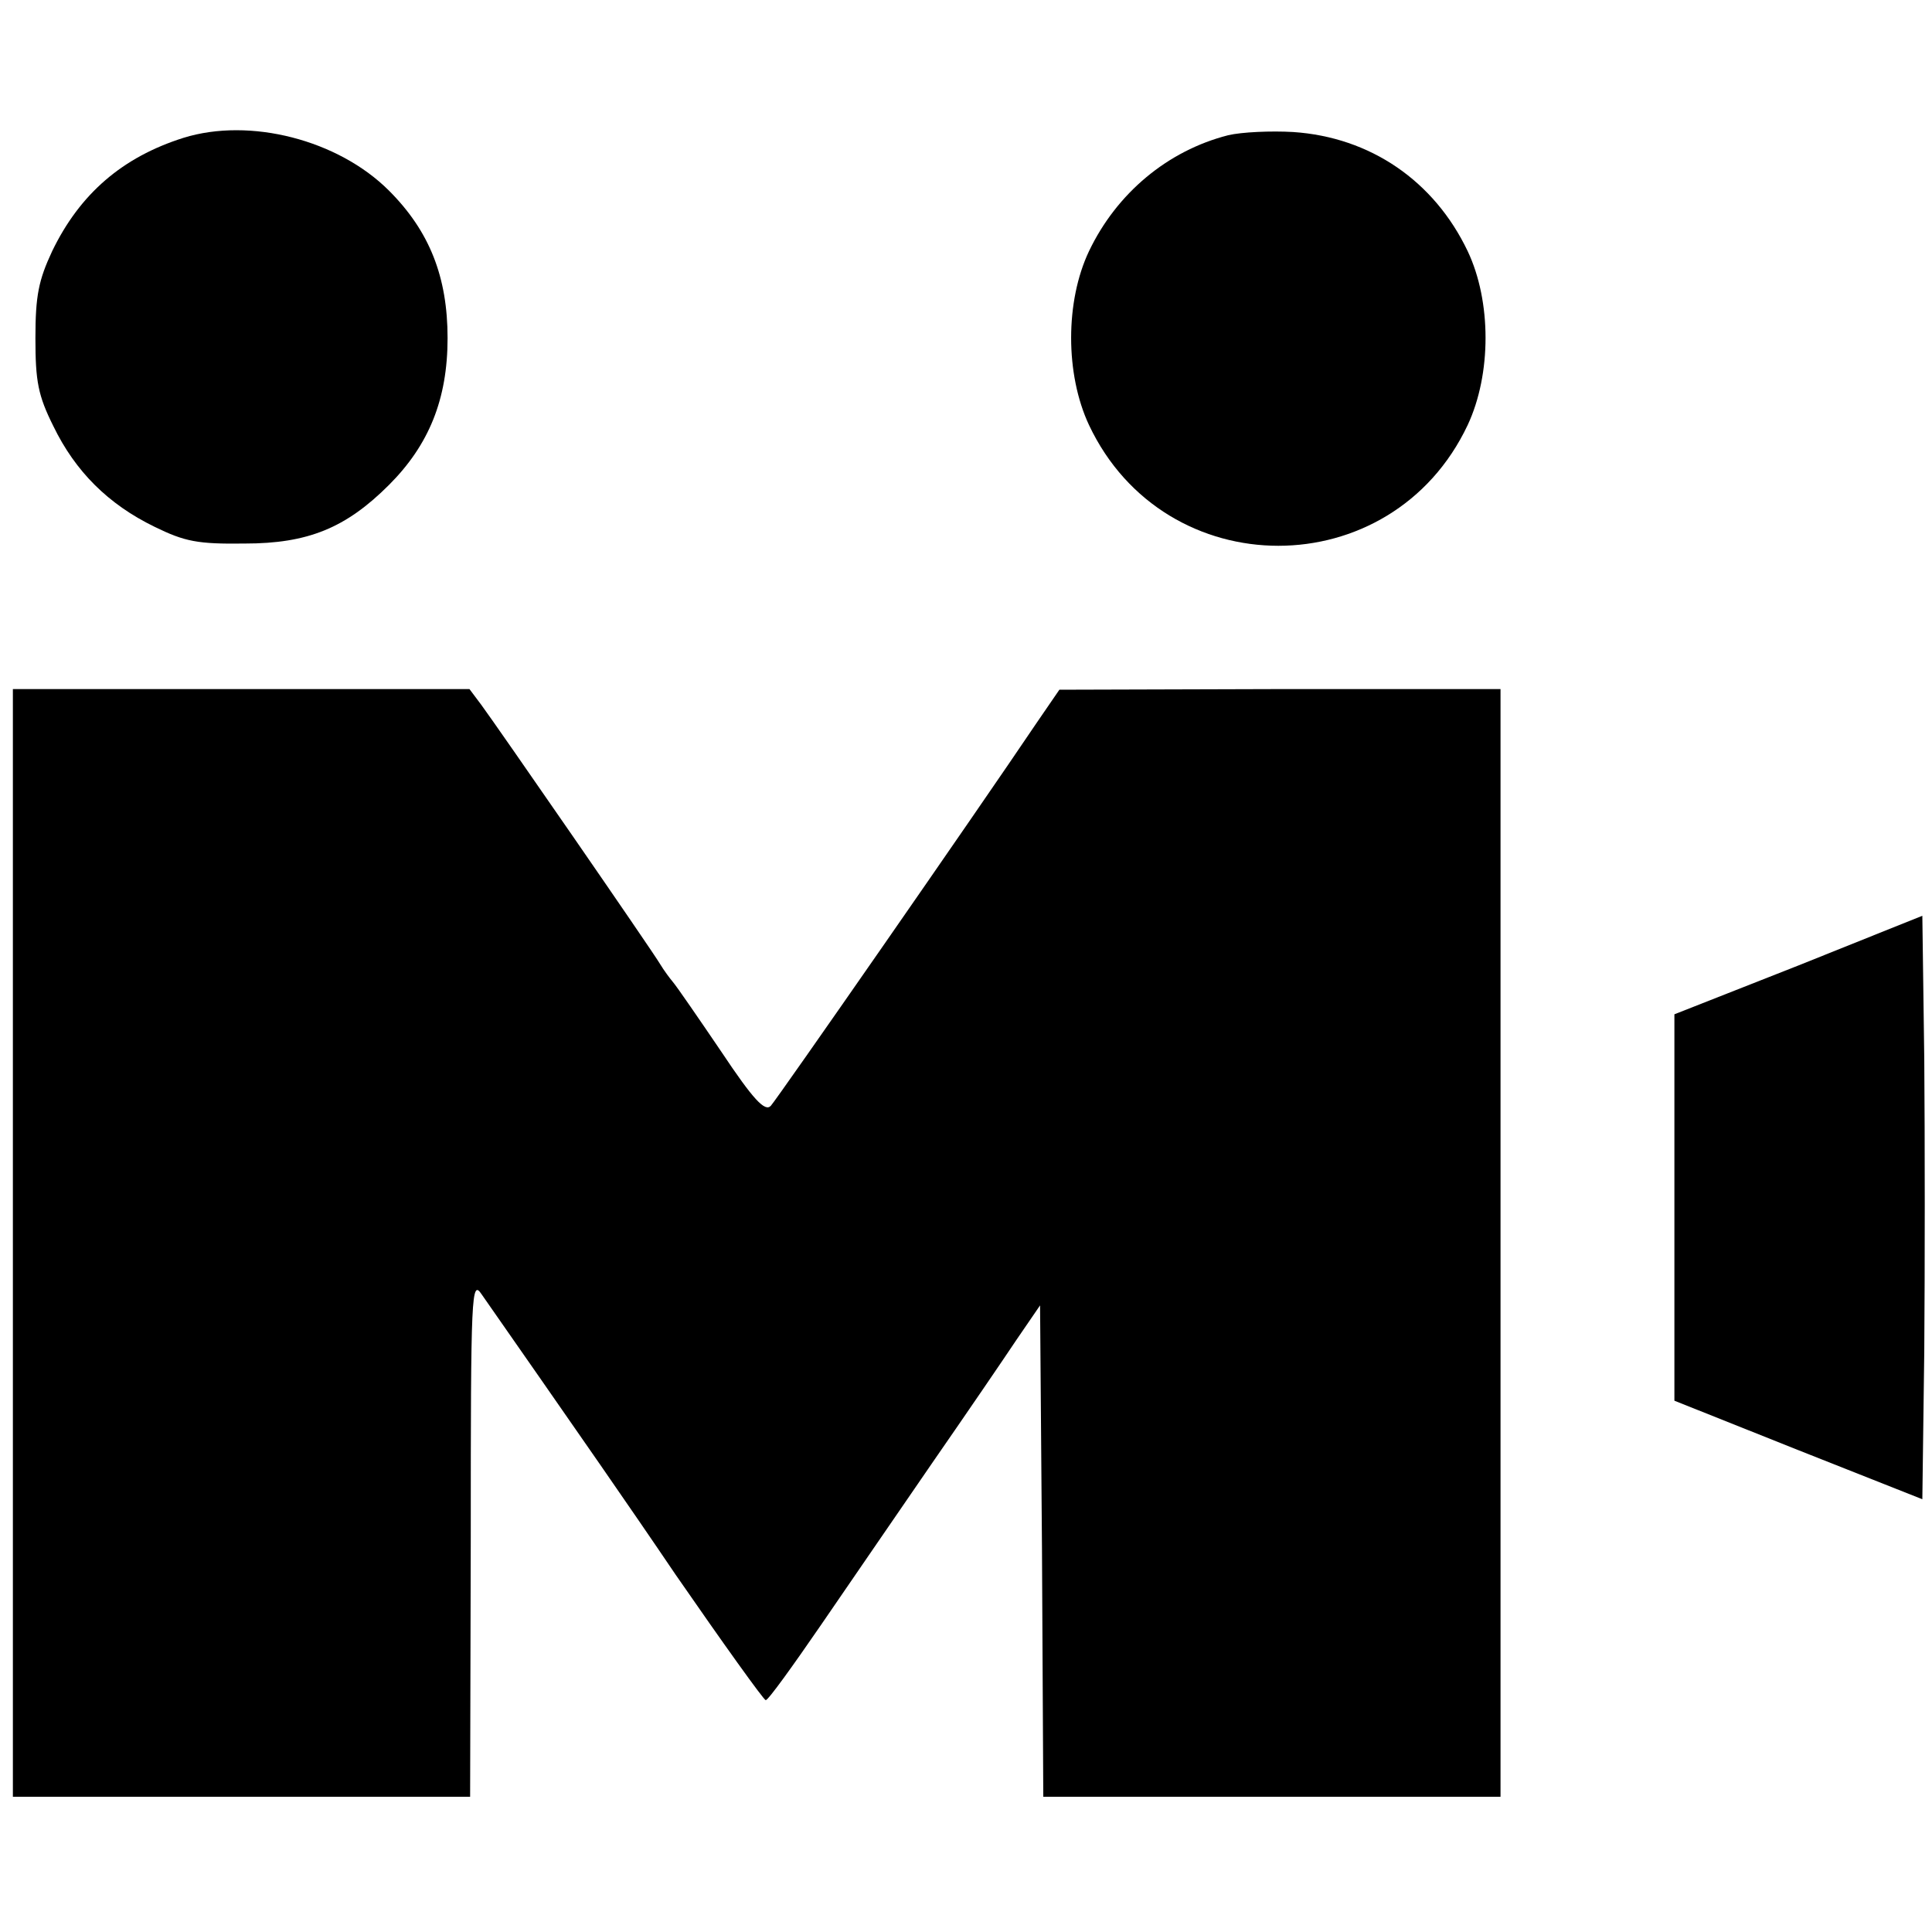 <?xml version="1.0" standalone="no"?>
<!DOCTYPE svg PUBLIC "-//W3C//DTD SVG 20010904//EN"
 "http://www.w3.org/TR/2001/REC-SVG-20010904/DTD/svg10.dtd">
<svg version="1.0" xmlns="http://www.w3.org/2000/svg"
 width="300pt" height="300pt" viewBox="0 0 300 300"
 preserveAspectRatio="xMidYMid meet">
<g transform="translate(0,300) scale(0.1,-0.1)"
fill="#000000" stroke="none">
<path d="M285 2786 c-95 -30 -161 -87 -204 -176 -21 -45 -26 -69 -26 -135 0
-67 4 -89 28 -137 34 -70 85 -121 157 -156 47 -23 67 -27 140 -26 98 0 157 24
224 91 62 62 91 133 91 228 0 95 -28 166 -91 229 -79 79 -216 114 -319 82z"/>
<path d="M1907 2790 c-94 -24 -173 -90 -216 -180 -37 -78 -37 -191 0 -270 118
-250 470 -250 588 0 37 79 37 192 0 270 -52 109 -151 177 -271 185 -34 2 -80
0 -101 -5z"/>
<path d="M20 1070 l0 -860 355 0 355 0 1 403 c0 381 1 401 17 377 9 -13 51
-73 92 -132 41 -59 136 -195 209 -303 74 -107 137 -195 140 -195 4 0 42 53 86
117 44 64 122 178 173 252 52 75 110 160 130 190 l37 54 3 -381 2 -382 355 0
355 0 0 860 0 860 -342 0 -343 -1 -35 -51 c-95 -141 -403 -584 -413 -595 -9
-10 -27 9 -77 84 -36 53 -69 101 -75 108 -5 6 -14 18 -20 28 -13 22 -255 372
-278 403 l-18 24 -355 0 -354 0 0 -860z"/>
<path d="M2793 1501 l-193 -76 0 -300 0 -300 193 -77 192 -76 3 230 c1 126 1
330 0 453 l-3 223 -192 -77z"/>
</g>
</svg>
